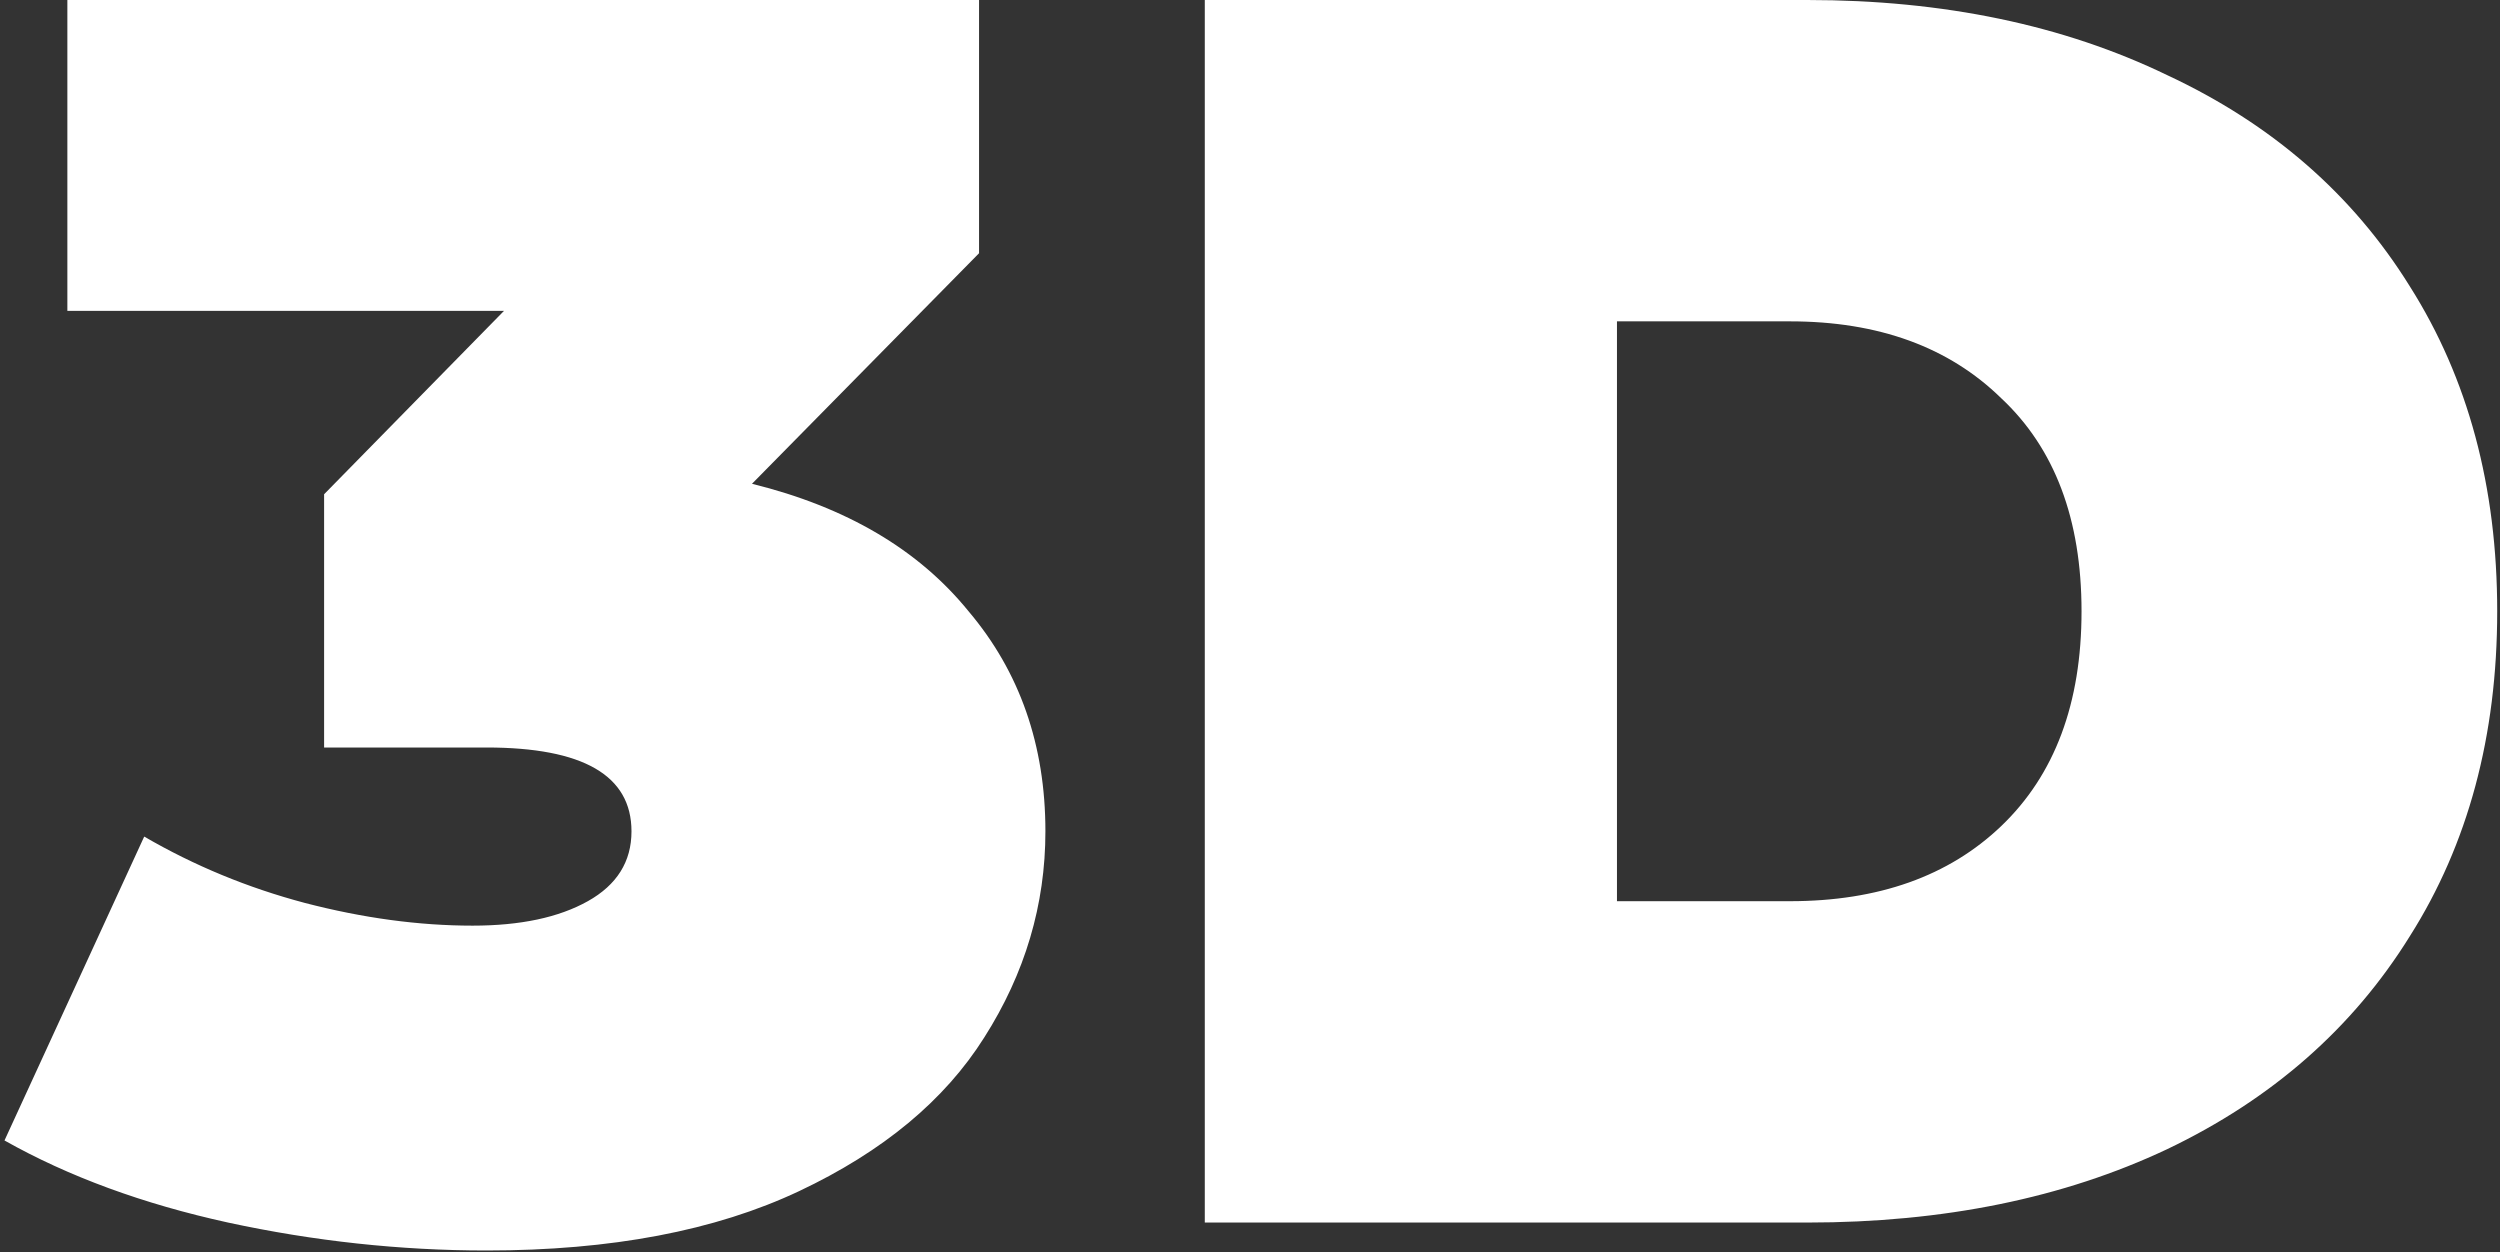 <?xml version="1.0" encoding="UTF-8"?> <svg xmlns="http://www.w3.org/2000/svg" width="501" height="251" viewBox="0 0 501 251" fill="none"><rect x="0" y="0" width="501" height="251" fill="#333333" stroke="none"/> <path d="M150.7 96.95C169.6 101.617 184.067 110.133 194.1 122.5C204.367 134.633 209.5 149.333 209.5 166.6C209.5 181.3 205.417 195.067 197.25 207.9C189.317 220.5 176.95 230.767 160.15 238.7C143.35 246.633 122.467 250.6 97.5 250.6C80.233 250.6 62.967 248.733 45.7 245C28.667 241.267 13.733 235.783 0.9 228.55L28.9 167.65C38.933 173.483 49.667 177.917 61.1 180.95C72.767 183.983 83.967 185.5 94.7 185.5C104.267 185.5 111.967 183.867 117.8 180.6C123.633 177.333 126.55 172.667 126.55 166.6C126.55 155.4 116.867 149.8 97.5 149.8H64.95V99.05L101 62.3H13.5V-1.66893e-05H196.2V50.75L150.7 96.95ZM241.44 -1.66893e-05H362.19C389.49 -1.66893e-05 413.524 5.017 434.29 15.05C455.29 24.85 471.507 38.967 482.94 57.4C494.607 75.833 500.44 97.533 500.44 122.5C500.44 147.467 494.607 169.167 482.94 187.6C471.507 206.033 455.29 220.267 434.29 230.3C413.524 240.1 389.49 245 362.19 245H241.44V-1.66893e-05ZM358.69 180.6C376.424 180.6 390.54 175.583 401.04 165.55C411.774 155.283 417.14 140.933 417.14 122.5C417.14 104.067 411.774 89.833 401.04 79.8C390.54 69.533 376.424 64.4 358.69 64.4H324.04V180.6H358.69Z" fill="white"></path> </svg> 